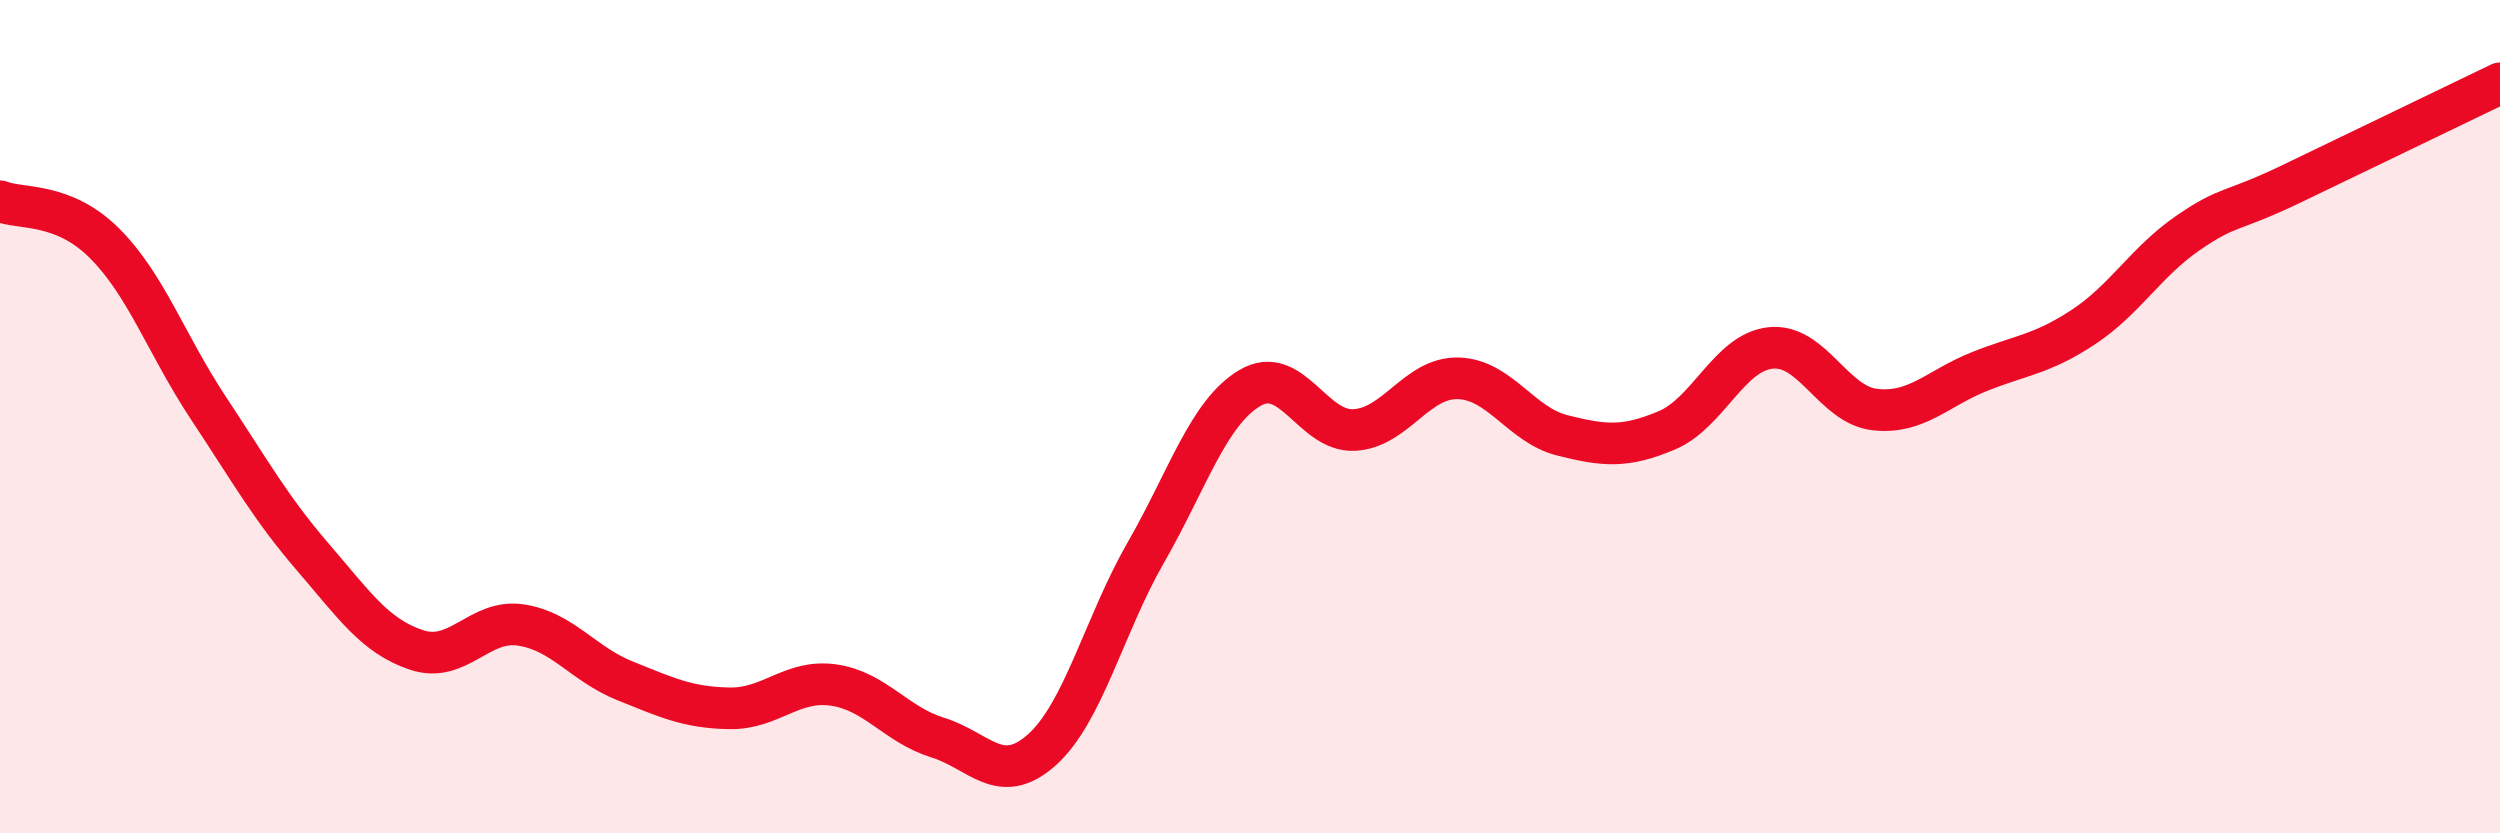 
    <svg width="60" height="20" viewBox="0 0 60 20" xmlns="http://www.w3.org/2000/svg">
      <path
        d="M 0,4.83 C 0.5,5.03 1.5,4.84 2.5,5.83 C 3.5,6.82 4,8.28 5,9.79 C 6,11.3 6.5,12.2 7.5,13.36 C 8.5,14.52 9,15.27 10,15.6 C 11,15.93 11.5,14.85 12.5,15 C 13.5,15.15 14,15.94 15,16.34 C 16,16.74 16.5,16.98 17.5,17 C 18.5,17.02 19,16.3 20,16.44 C 21,16.58 21.5,17.39 22.5,17.7 C 23.5,18.01 24,18.89 25,18 C 26,17.11 26.5,15 27.5,13.26 C 28.5,11.52 29,9.9 30,9.31 C 31,8.72 31.5,10.37 32.5,10.32 C 33.5,10.27 34,9.05 35,9.08 C 36,9.11 36.5,10.2 37.5,10.45 C 38.5,10.7 39,10.75 40,10.33 C 41,9.91 41.5,8.45 42.5,8.35 C 43.5,8.25 44,9.72 45,9.83 C 46,9.94 46.5,9.32 47.5,8.92 C 48.5,8.52 49,8.51 50,7.85 C 51,7.19 51.5,6.29 52.5,5.6 C 53.5,4.91 53.5,5.13 55,4.41 C 56.5,3.69 59,2.48 60,2L60 20L0 20Z"
        fill="#EB0A25"
        opacity="0.1"
        stroke-linecap="round"
        stroke-linejoin="round"
      />
      <path
        d="M 0,4.83 C 0.5,5.03 1.5,4.84 2.5,5.83 C 3.5,6.82 4,8.28 5,9.79 C 6,11.3 6.5,12.2 7.5,13.36 C 8.5,14.52 9,15.27 10,15.6 C 11,15.93 11.5,14.85 12.5,15 C 13.5,15.15 14,15.94 15,16.34 C 16,16.74 16.5,16.98 17.5,17 C 18.5,17.02 19,16.3 20,16.44 C 21,16.58 21.5,17.39 22.5,17.7 C 23.5,18.01 24,18.89 25,18 C 26,17.11 26.5,15 27.5,13.26 C 28.5,11.52 29,9.9 30,9.31 C 31,8.72 31.5,10.37 32.5,10.32 C 33.5,10.27 34,9.05 35,9.08 C 36,9.11 36.5,10.2 37.5,10.45 C 38.5,10.7 39,10.75 40,10.33 C 41,9.91 41.5,8.45 42.5,8.35 C 43.5,8.25 44,9.72 45,9.83 C 46,9.94 46.5,9.32 47.5,8.92 C 48.5,8.52 49,8.51 50,7.85 C 51,7.19 51.5,6.29 52.5,5.6 C 53.5,4.91 53.5,5.13 55,4.41 C 56.5,3.69 59,2.48 60,2"
        stroke="#EB0A25"
        stroke-width="1"
        fill="none"
        stroke-linecap="round"
        stroke-linejoin="round"
      />
    </svg>
  